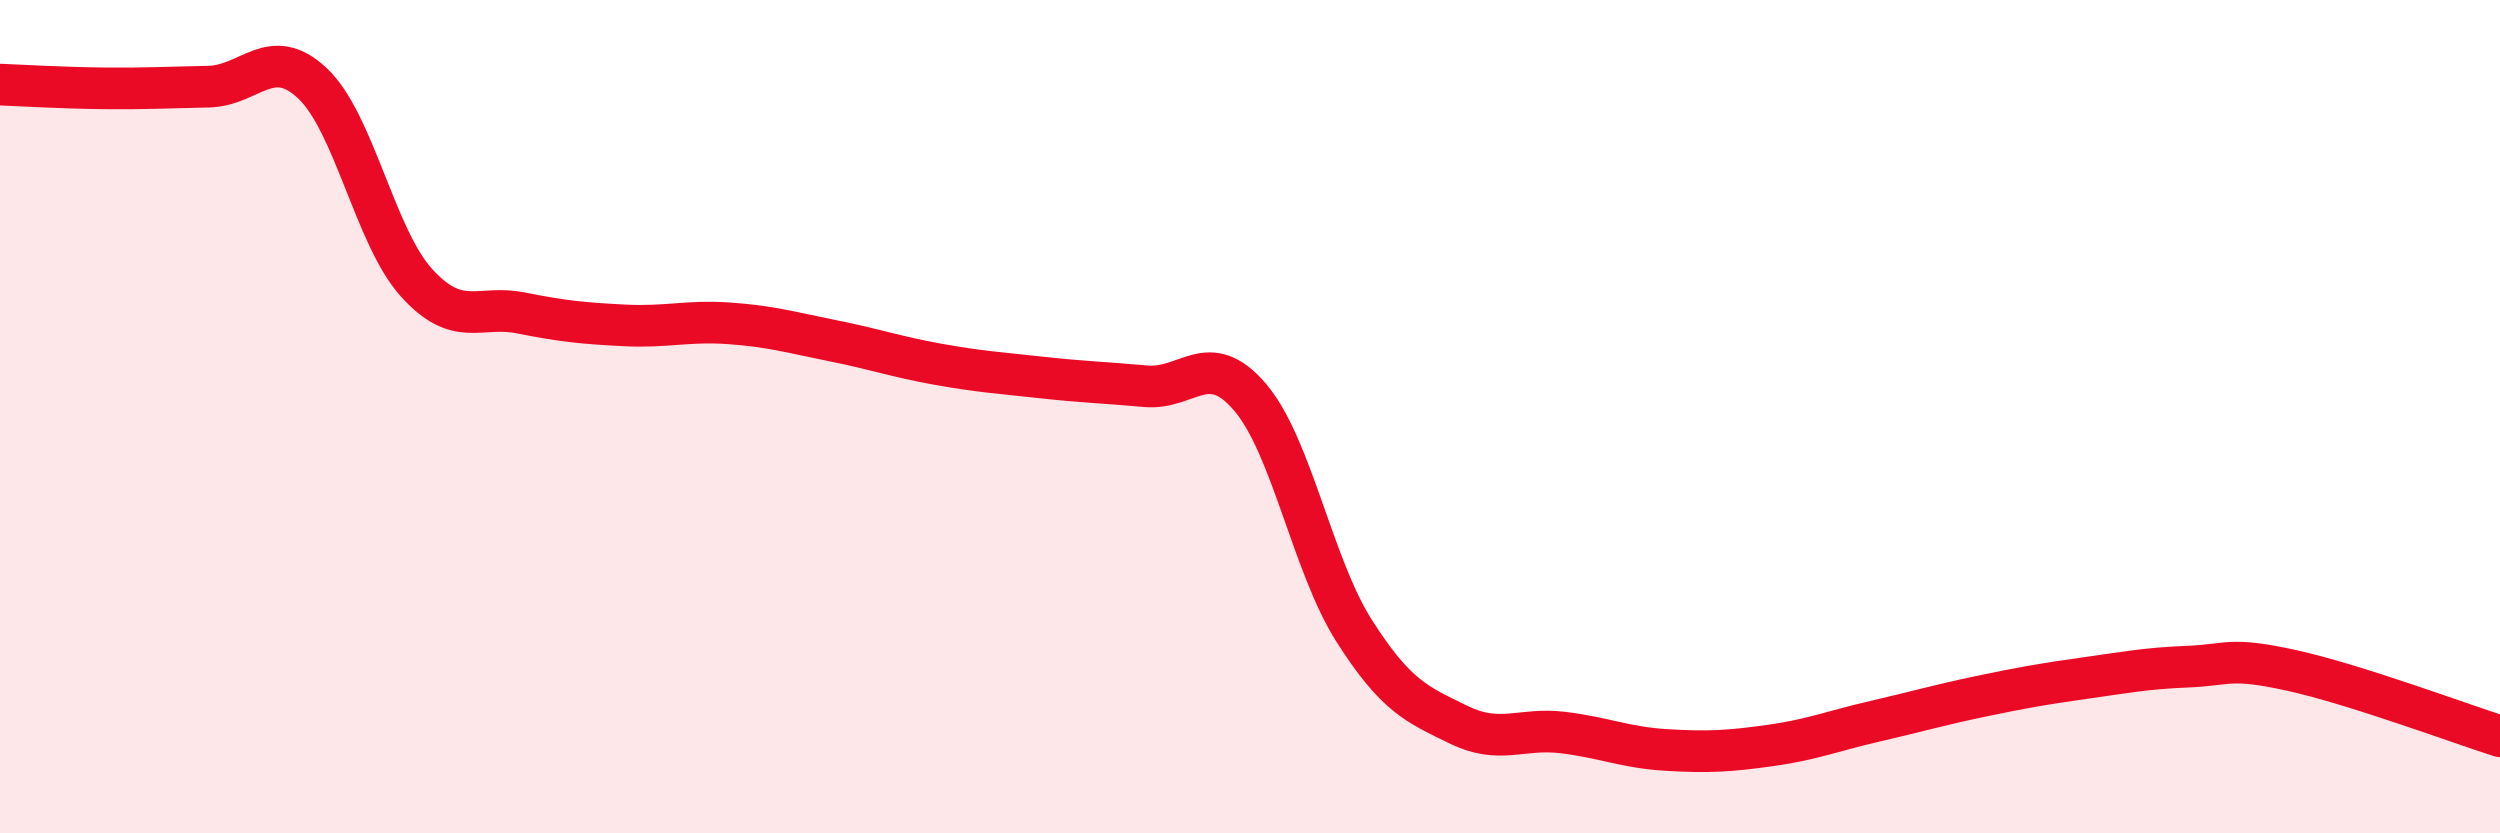 
    <svg width="60" height="20" viewBox="0 0 60 20" xmlns="http://www.w3.org/2000/svg">
      <path
        d="M 0,2.03 C 0.5,2.05 1.5,2.11 2.5,2.12 C 3.5,2.13 4,2.1 5,2.08 C 6,2.06 6.5,1.06 7.5,2 C 8.5,2.94 9,5.69 10,6.79 C 11,7.89 11.5,7.31 12.5,7.51 C 13.5,7.71 14,7.76 15,7.81 C 16,7.86 16.5,7.69 17.5,7.76 C 18.5,7.83 19,7.98 20,8.18 C 21,8.38 21.5,8.56 22.5,8.74 C 23.5,8.92 24,8.95 25,9.06 C 26,9.17 26.5,9.18 27.5,9.27 C 28.5,9.36 29,8.36 30,9.53 C 31,10.7 31.5,13.57 32.5,15.14 C 33.5,16.71 34,16.9 35,17.39 C 36,17.88 36.5,17.46 37.5,17.58 C 38.5,17.7 39,17.94 40,18 C 41,18.06 41.5,18.03 42.5,17.89 C 43.5,17.75 44,17.54 45,17.31 C 46,17.08 46.5,16.93 47.5,16.72 C 48.5,16.51 49,16.42 50,16.28 C 51,16.14 51.5,16.04 52.5,16 C 53.5,15.96 53.5,15.76 55,16.09 C 56.5,16.42 59,17.35 60,17.67L60 20L0 20Z"
        fill="#EB0A25"
        opacity="0.1"
        stroke-linecap="round"
        stroke-linejoin="round"
      />
      <path
        d="M 0,2.03 C 0.5,2.05 1.5,2.11 2.5,2.12 C 3.5,2.13 4,2.1 5,2.08 C 6,2.06 6.5,1.06 7.5,2 C 8.5,2.94 9,5.69 10,6.79 C 11,7.89 11.5,7.31 12.5,7.51 C 13.5,7.71 14,7.76 15,7.81 C 16,7.86 16.5,7.69 17.5,7.76 C 18.5,7.83 19,7.98 20,8.18 C 21,8.38 21.5,8.56 22.5,8.74 C 23.5,8.92 24,8.95 25,9.06 C 26,9.17 26.5,9.18 27.5,9.27 C 28.5,9.36 29,8.36 30,9.53 C 31,10.7 31.5,13.57 32.5,15.14 C 33.5,16.71 34,16.9 35,17.39 C 36,17.88 36.5,17.46 37.5,17.58 C 38.5,17.7 39,17.94 40,18 C 41,18.06 41.5,18.03 42.5,17.89 C 43.5,17.75 44,17.54 45,17.31 C 46,17.08 46.5,16.93 47.5,16.72 C 48.5,16.51 49,16.42 50,16.28 C 51,16.14 51.5,16.04 52.5,16 C 53.5,15.96 53.5,15.76 55,16.09 C 56.5,16.42 59,17.35 60,17.67"
        stroke="#EB0A25"
        stroke-width="1"
        fill="none"
        stroke-linecap="round"
        stroke-linejoin="round"
      />
    </svg>
  